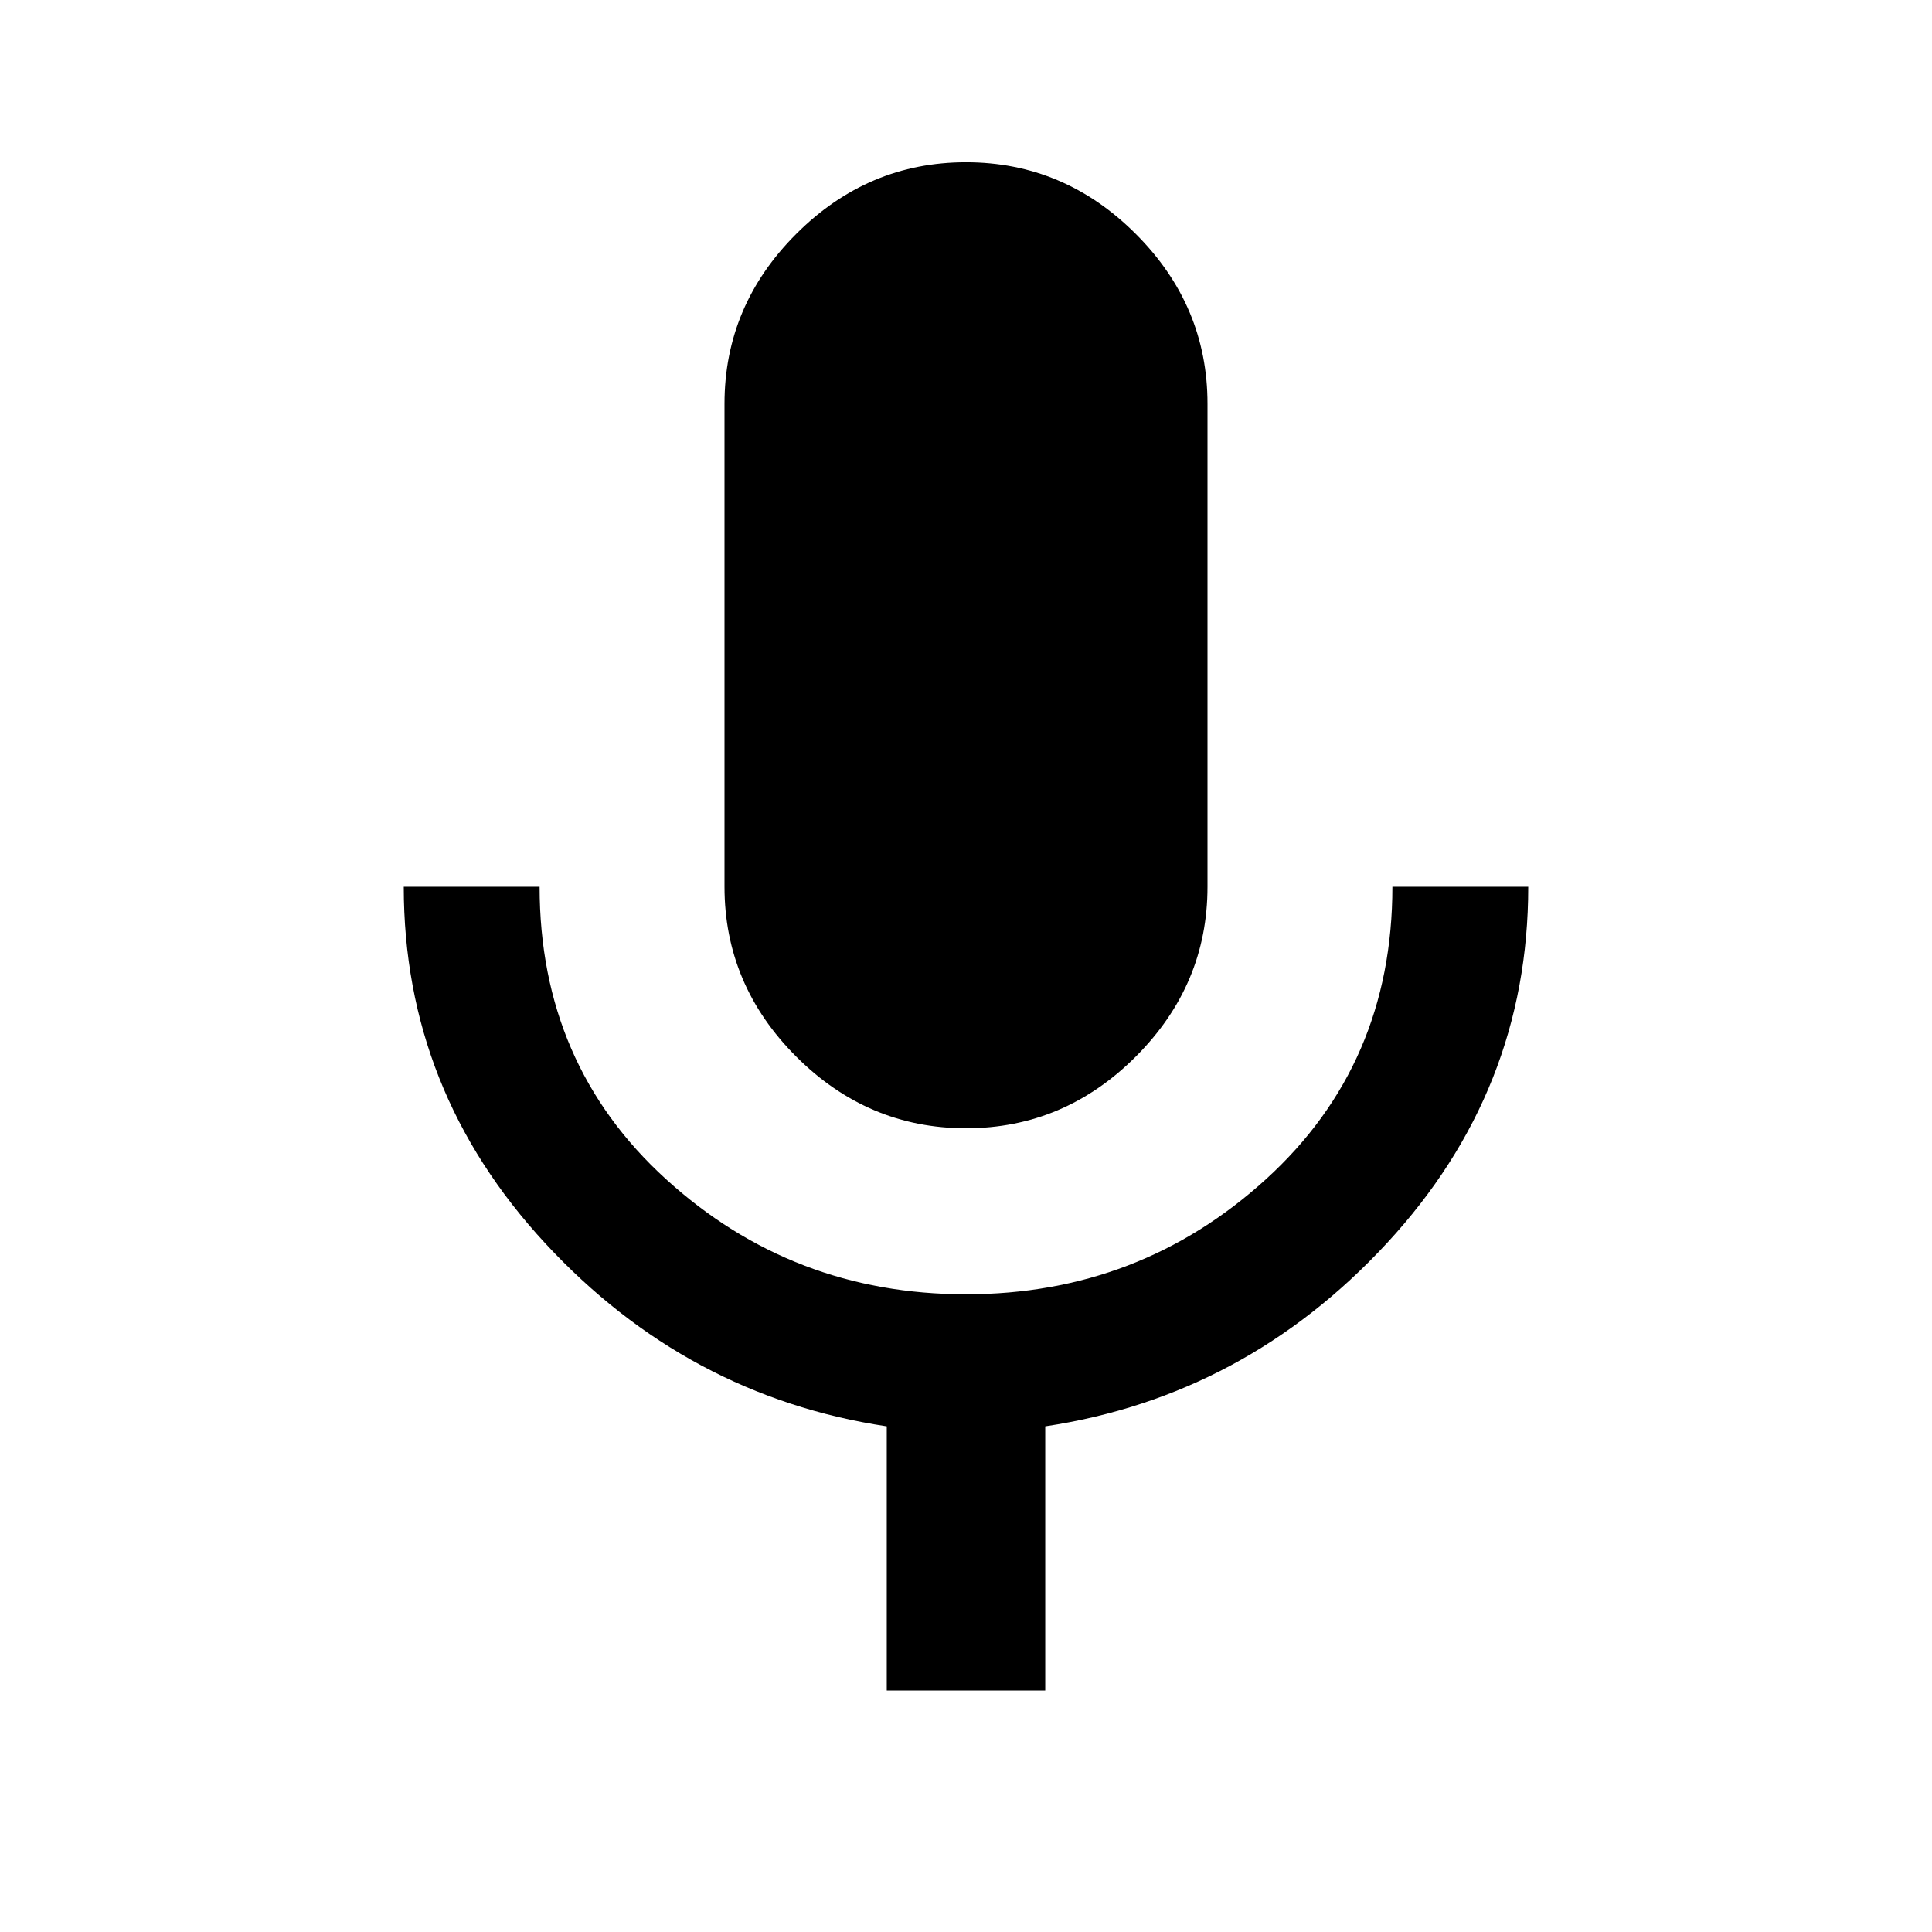 <svg version="1.1" xmlns="http://www.w3.org/2000/svg" xmlns:xlink="http://www.w3.org/1999/xlink" id="mic" viewBox="0 0 512 512"><path d="M369 235h36q0 54-37.5 94.5T277 378v70h-42v-70q-53-8-90.5-48.5T107 235h36q0 47 33.5 77.5T256 343q46 0 79.5-30.5T369 235zm-68 45q-19 19-45 19t-45-19q-19-19-19-45V107q0-26 19-45t45-19q26 0 45 19t19 45v128q0 26-19 45z"/></svg>